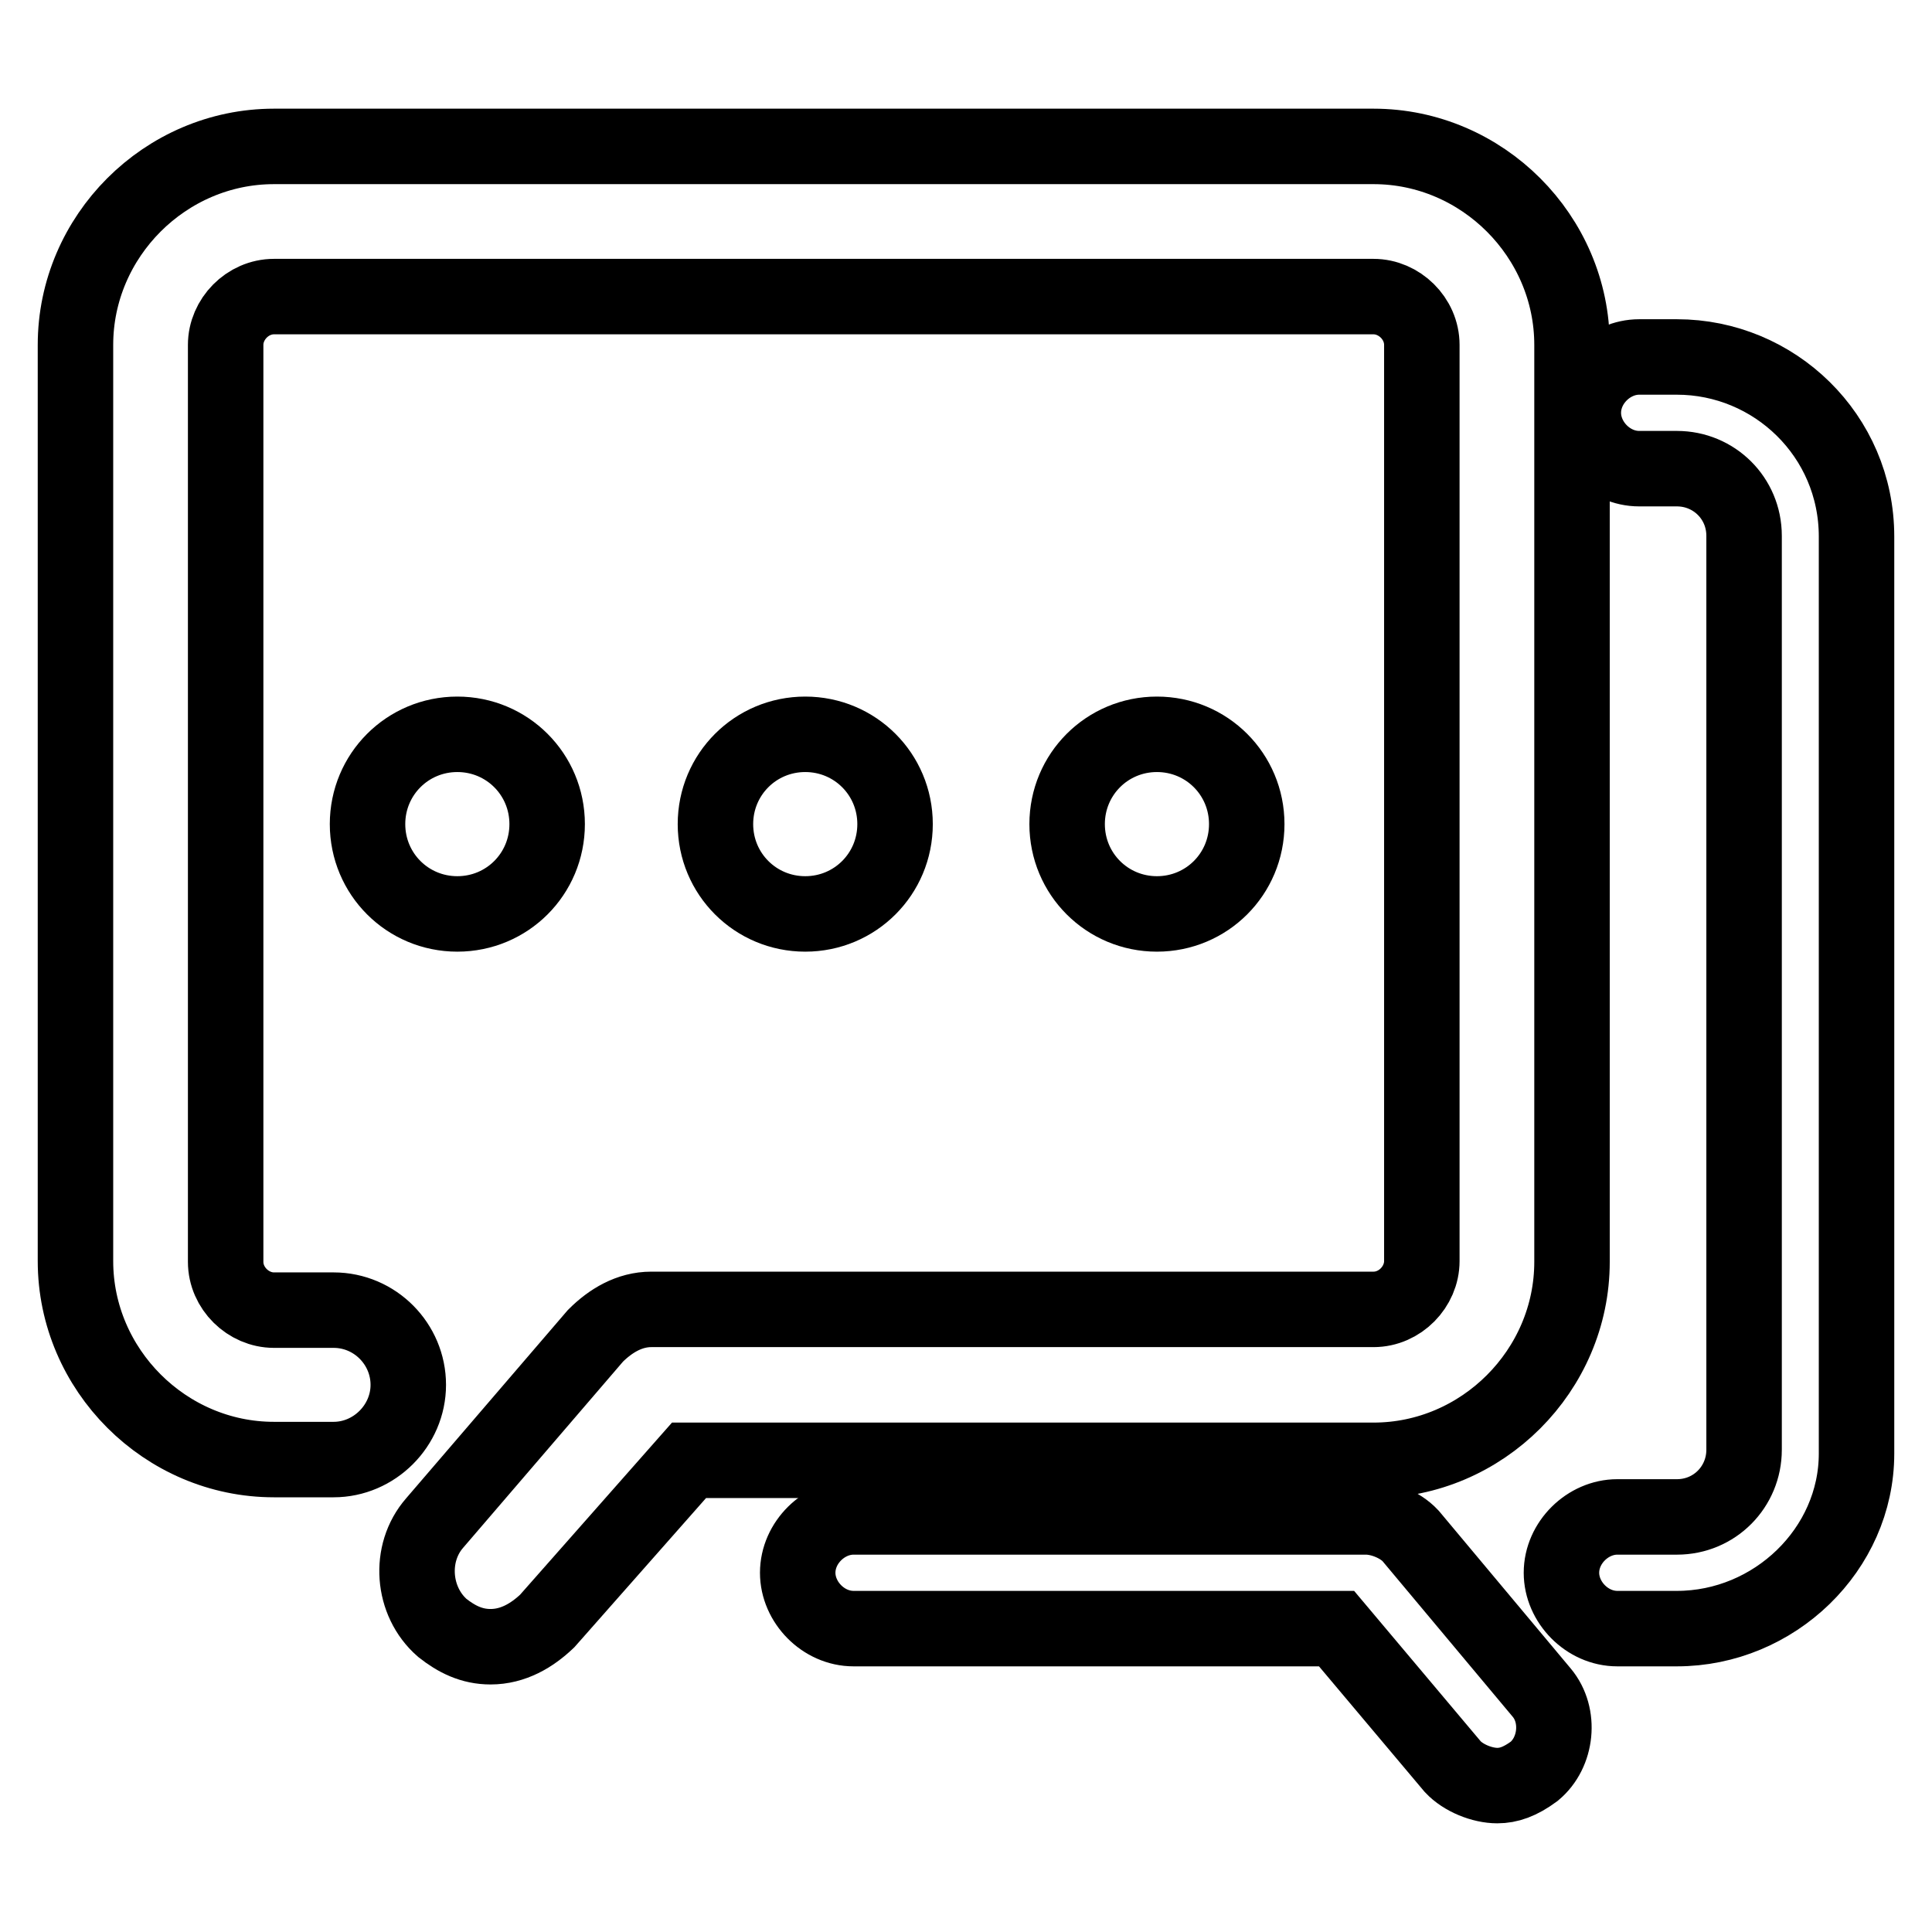 <?xml version="1.0" encoding="utf-8"?>
<!-- Svg Vector Icons : http://www.onlinewebfonts.com/icon -->
<!DOCTYPE svg PUBLIC "-//W3C//DTD SVG 1.1//EN" "http://www.w3.org/Graphics/SVG/1.1/DTD/svg11.dtd">
<svg version="1.1" xmlns="http://www.w3.org/2000/svg" xmlns:xlink="http://www.w3.org/1999/xlink" x="0px" y="0px" viewBox="0 0 256 256" enable-background="new 0 0 256 256" xml:space="preserve">
<g> <path stroke-width="10" fill-opacity="0" stroke="#000000"  d="M65,218.2c-2.5,0-4.5-1-6.4-2.5c-4-3.5-4.5-9.9-1-13.9l21.3-24.8c2-2,4.5-3.5,7.4-3.5H182 c3.5,0,6.4-3,6.4-6.4V45.7c0-3.5-3-6.4-6.4-6.4H36.3c-3.5,0-6.4,3-6.4,6.4v121.5c0,3.5,3,6.4,6.4,6.4h7.9c5.5,0,9.9,4.5,9.9,9.9 s-4.5,9.9-9.9,9.9h-7.9c-14.4,0-26.3-11.9-26.3-26.3V45.7c0-14.4,11.9-26.3,26.3-26.3H182c14.4,0,26.3,11.9,26.3,26.3v121.5 c0,14.4-11.9,26.3-26.3,26.3H91.3l-18.8,21.3C70.5,216.7,68,218.2,65,218.2L65,218.2z"/> <path stroke-width="10" fill-opacity="0" stroke="#000000"  d="M198.4,236.6c-2,0-4.5-1-5.9-2.5l-15.4-18.3h-64c-4,0-7.4-3.5-7.4-7.4c0-4,3.5-7.4,7.4-7.4h67.9 c2,0,4.5,1,5.9,2.5l17.4,20.8c2.5,3,2,7.9-1,10.4C201.4,236.1,199.9,236.6,198.4,236.6L198.4,236.6z M222.2,215.8h-7.9 c-4,0-7.4-3.5-7.4-7.4c0-4,3.5-7.4,7.4-7.4h7.9c5,0,8.9-4,8.9-8.9V71c0-5-4-8.9-8.9-8.9h-5c-4,0-7.4-3.5-7.4-7.4 c0-4,3.5-7.4,7.4-7.4h5c12.9,0,23.8,10.4,23.8,23.8v121.5C246,205.3,235.1,215.8,222.2,215.8z"/> <path stroke-width="10" fill-opacity="0" stroke="#000000"  d="M48.7,109.2c0,6.6,5.3,11.9,11.9,11.9c6.6,0,11.9-5.3,11.9-11.9c0,0,0,0,0,0c0-6.6-5.3-11.9-11.9-11.9 C54,97.3,48.7,102.6,48.7,109.2L48.7,109.2z"/> <path stroke-width="10" fill-opacity="0" stroke="#000000"  d="M94.8,109.2c0,6.6,5.3,11.9,11.9,11.9s11.9-5.3,11.9-11.9c0,0,0,0,0,0c0-6.6-5.3-11.9-11.9-11.9 S94.8,102.6,94.8,109.2C94.8,109.2,94.8,109.2,94.8,109.2z"/> <path stroke-width="10" fill-opacity="0" stroke="#000000"  d="M141.4,109.2c0,6.6,5.3,11.9,11.9,11.9c6.6,0,11.9-5.3,11.9-11.9c0,0,0,0,0,0c0-6.6-5.3-11.9-11.9-11.9 C146.7,97.3,141.4,102.6,141.4,109.2C141.4,109.2,141.4,109.2,141.4,109.2z"/></g>
</svg>
